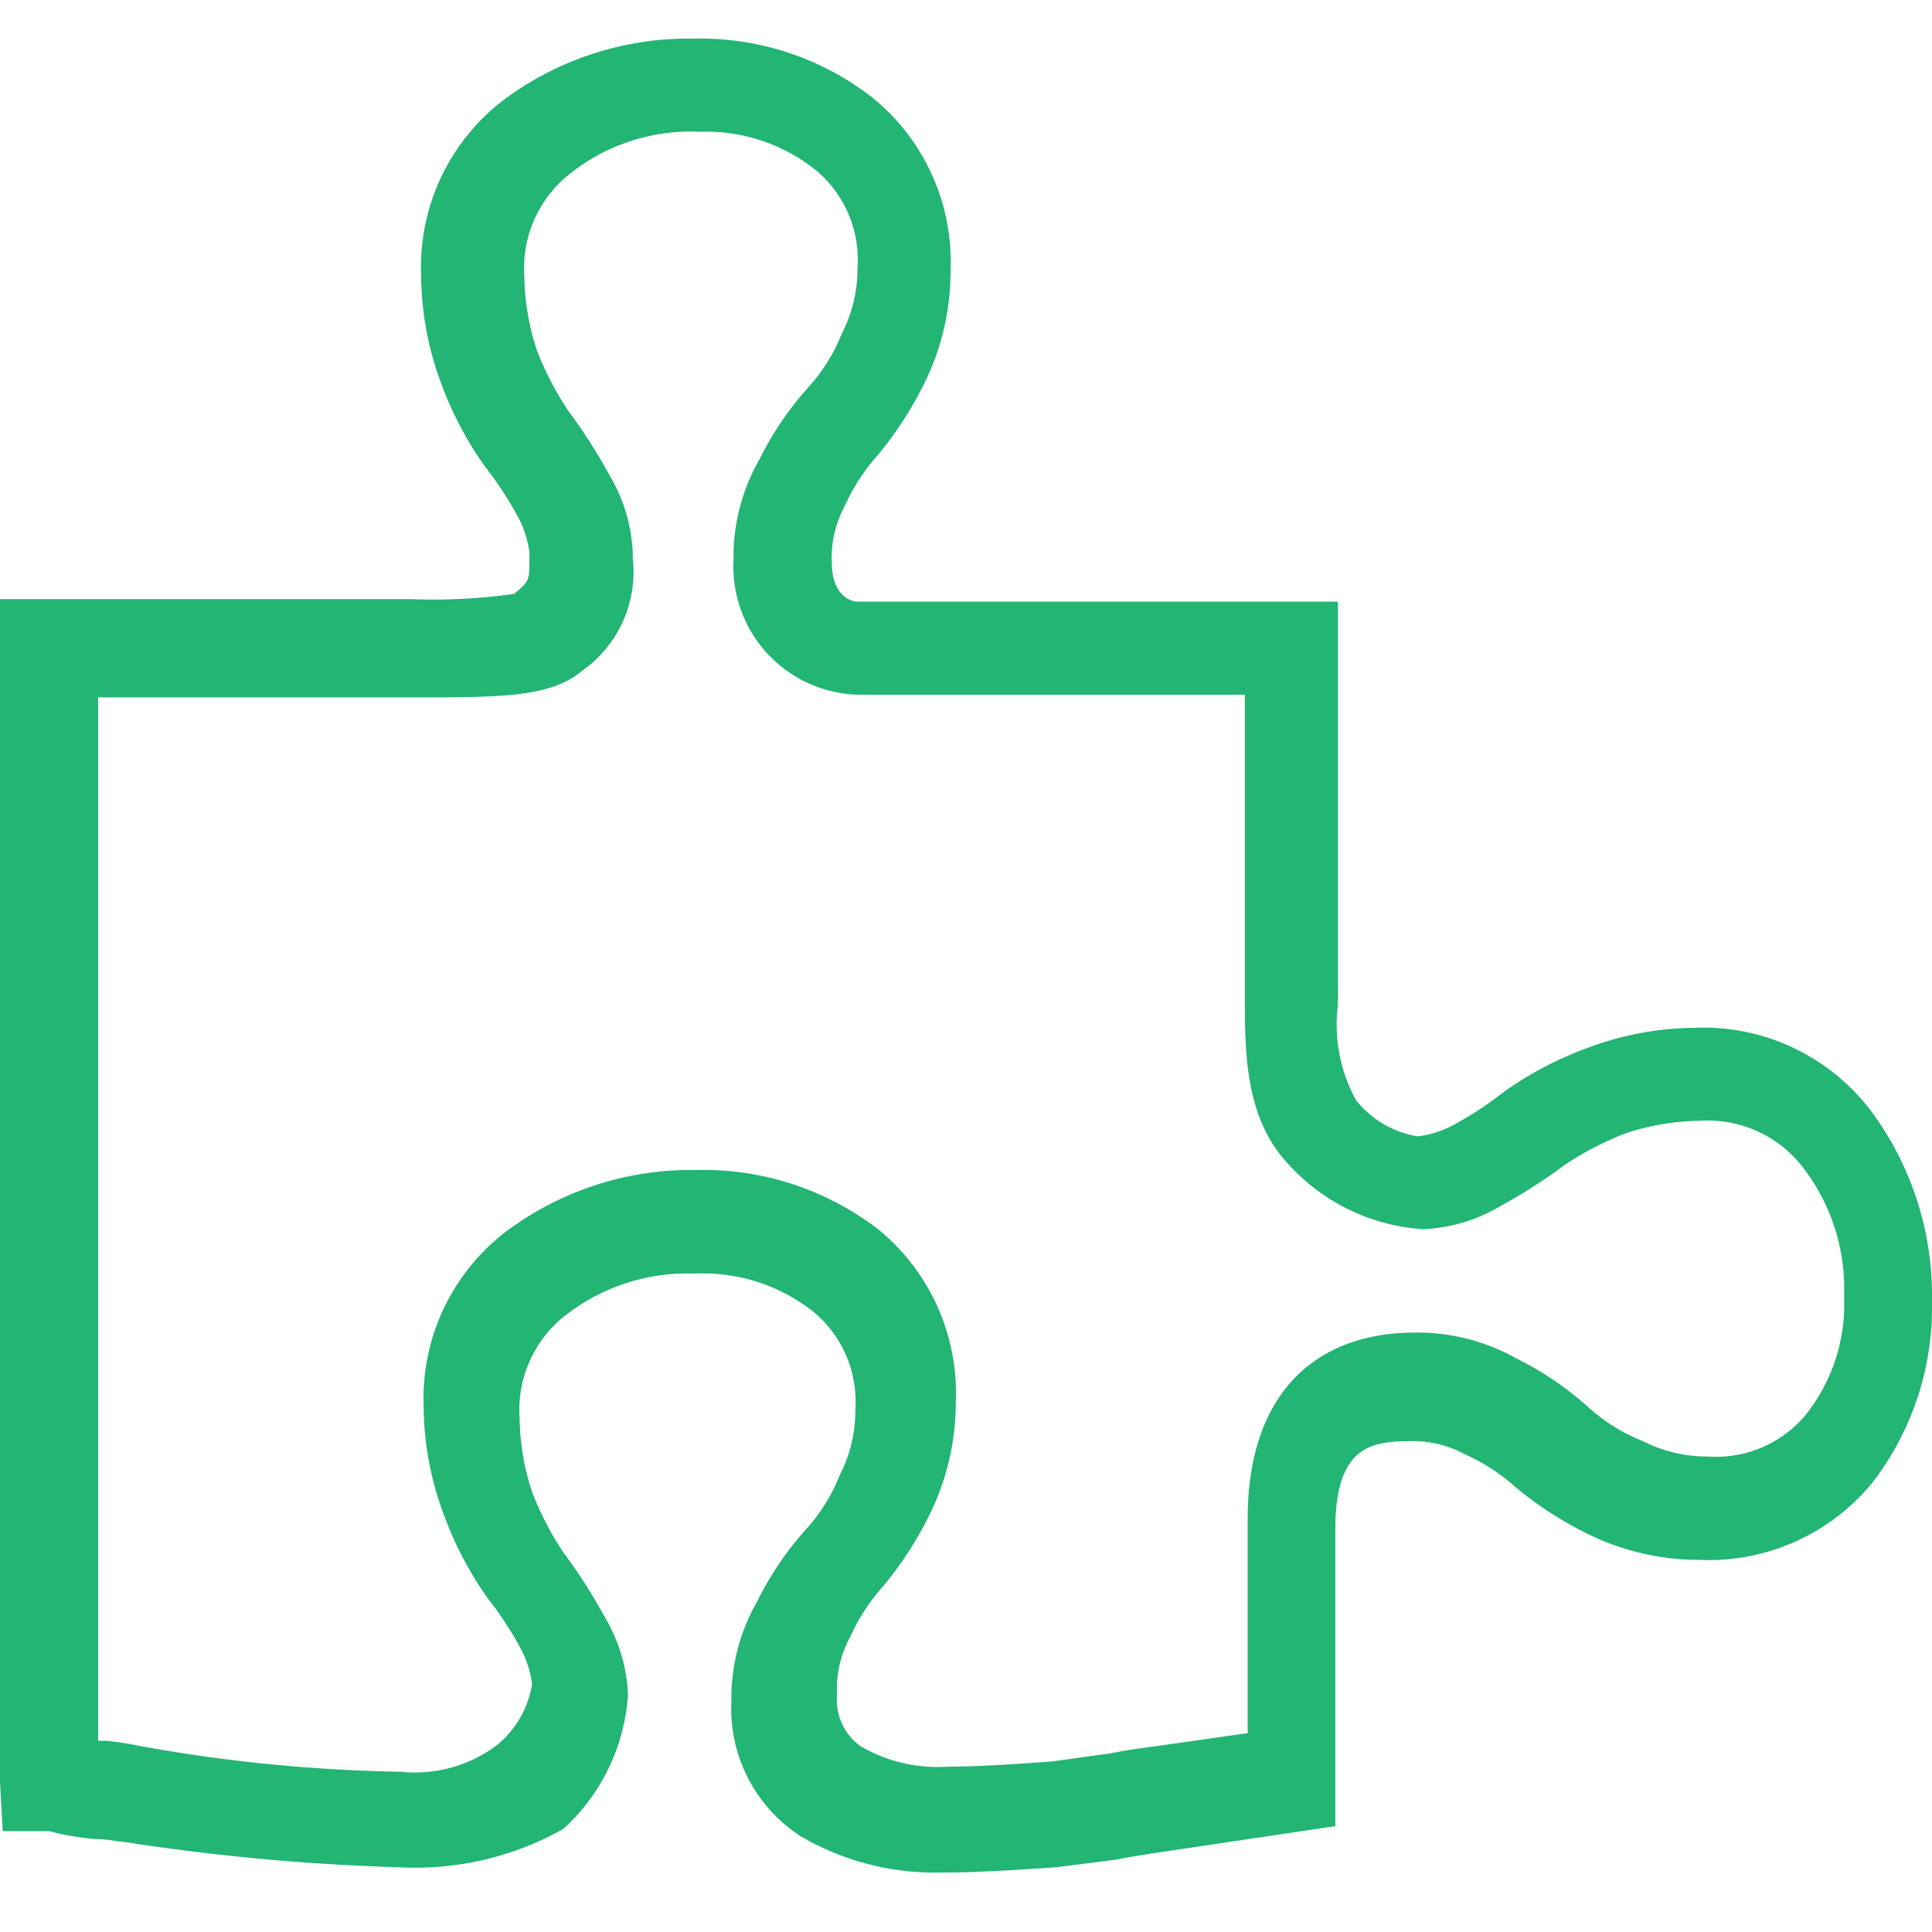 <svg xmlns="http://www.w3.org/2000/svg" width="50" height="50" viewBox="0 0 50 50">
  <g id="WordPress_plugin_development" data-name="WordPress plugin development" transform="translate(-93 -164)">
    <rect id="Rectangle_26" data-name="Rectangle 26" width="50" height="50" transform="translate(93 164)" fill="#c8c8c8" opacity="0"/>
    <g id="noun_plugin_744341" transform="translate(80.5 152.3)">
      <g id="Group_2496" data-name="Group 2496" transform="translate(12.5 12.7)">
        <path id="Path_9645" data-name="Path 9645" d="M22.861,60.026a57.559,57.559,0,0,1-7.219-.668h-.067a3.908,3.908,0,0,0-.668-.067,8.215,8.215,0,0,1-.869-.134l-.267-.067h-1.2L12.5,57.82V27.205H23.128a15,15,0,0,0,2.674-.134c.4-.334.4-.334.4-.936V26a2.685,2.685,0,0,0-.267-.869,9.181,9.181,0,0,0-.869-1.337,9.041,9.041,0,0,1-1.136-2.139A8.052,8.052,0,0,1,23.4,18.85,5.437,5.437,0,0,1,25.6,14.237a8.013,8.013,0,0,1,4.88-1.537,7.237,7.237,0,0,1,4.612,1.537A5.472,5.472,0,0,1,37.1,18.716a6.539,6.539,0,0,1-.6,2.741,9.416,9.416,0,0,1-1.27,2.005,5.137,5.137,0,0,0-.869,1.337,2.8,2.8,0,0,0-.334,1.471c0,.735.4,1,.668,1H47.126V37.7a4.055,4.055,0,0,0,.468,2.473,2.559,2.559,0,0,0,1.6.936,2.685,2.685,0,0,0,.869-.267,9.181,9.181,0,0,0,1.337-.869,9.041,9.041,0,0,1,2.139-1.136A8.052,8.052,0,0,1,56.35,38.3a5.437,5.437,0,0,1,4.612,2.206,8.013,8.013,0,0,1,1.537,4.88,7.427,7.427,0,0,1-1.537,4.679,5.472,5.472,0,0,1-4.479,2.005,6.539,6.539,0,0,1-2.741-.6,9.416,9.416,0,0,1-2.005-1.27,5.137,5.137,0,0,0-1.337-.869A2.8,2.8,0,0,0,48.93,49c-1,0-1.872.2-1.872,2.273v7.687l-4.479.668q-.7.1-1.2.2c-.535.067-1,.134-1.6.2-1,.067-2.005.134-2.941.134a6.9,6.9,0,0,1-3.61-.936,3.926,3.926,0,0,1-1.8-3.476,5.054,5.054,0,0,1,.668-2.607,8.309,8.309,0,0,1,1.27-1.872,4.6,4.6,0,0,0,.869-1.4,3.624,3.624,0,0,0,.4-1.671,3.018,3.018,0,0,0-1.07-2.54,4.6,4.6,0,0,0-3.075-1,5.139,5.139,0,0,0-3.342,1.07,3.1,3.1,0,0,0-1.2,2.674,6.21,6.21,0,0,0,.334,1.938,8.043,8.043,0,0,0,.8,1.537,14.228,14.228,0,0,1,1.07,1.671,4.26,4.26,0,0,1,.6,2.005,5.152,5.152,0,0,1-1.671,3.476A7.805,7.805,0,0,1,22.861,60.026ZM16.11,56.884a41.336,41.336,0,0,0,6.751.668,3.535,3.535,0,0,0,2.473-.668,2.559,2.559,0,0,0,.936-1.6A2.685,2.685,0,0,0,26,54.411a9.181,9.181,0,0,0-.869-1.337A9.041,9.041,0,0,1,24,50.935a8.052,8.052,0,0,1-.535-2.807,5.437,5.437,0,0,1,2.206-4.612,8.013,8.013,0,0,1,4.88-1.537,7.427,7.427,0,0,1,4.679,1.537,5.472,5.472,0,0,1,2.005,4.479,6.539,6.539,0,0,1-.6,2.741,9.416,9.416,0,0,1-1.27,2.005,5.137,5.137,0,0,0-.869,1.337,2.8,2.8,0,0,0-.334,1.471,1.487,1.487,0,0,0,.6,1.337,3.958,3.958,0,0,0,2.273.535c.8,0,1.738-.067,2.674-.134.535-.067.936-.134,1.471-.2.334-.067.735-.134,1.27-.2l2.34-.334V51c0-3.075,1.6-4.813,4.345-4.813a5.226,5.226,0,0,1,2.607.668,8.309,8.309,0,0,1,1.872,1.27,4.6,4.6,0,0,0,1.4.869,3.624,3.624,0,0,0,1.671.4,3.018,3.018,0,0,0,2.54-1.07,4.6,4.6,0,0,0,1-3.075,5.139,5.139,0,0,0-1.07-3.342,3.1,3.1,0,0,0-2.674-1.2,6.21,6.21,0,0,0-1.939.334,8.043,8.043,0,0,0-1.537.8,14.228,14.228,0,0,1-1.671,1.07,4.26,4.26,0,0,1-2.005.6,5.152,5.152,0,0,1-3.476-1.671c-1.07-1.136-1.136-2.674-1.136-4.211V29.679H34.692A3.316,3.316,0,0,1,31.484,26.2a5.054,5.054,0,0,1,.668-2.607,8.309,8.309,0,0,1,1.27-1.872,4.6,4.6,0,0,0,.869-1.4,3.624,3.624,0,0,0,.4-1.671,3.018,3.018,0,0,0-1.07-2.54,4.54,4.54,0,0,0-3.008-1,5.018,5.018,0,0,0-3.342,1.07,3.1,3.1,0,0,0-1.2,2.674,6.21,6.21,0,0,0,.334,1.939,8.042,8.042,0,0,0,.8,1.537A14.228,14.228,0,0,1,28.275,24a4.26,4.26,0,0,1,.6,2.005v.134a3.132,3.132,0,0,1-1.337,2.941c-.8.668-2.139.668-4.278.668H15.04V56.751h.2A8.211,8.211,0,0,1,16.11,56.884Z" transform="translate(-12.5 -12.7)" fill="#22b573"/>
      </g>
    </g>
  </g>
</svg>
